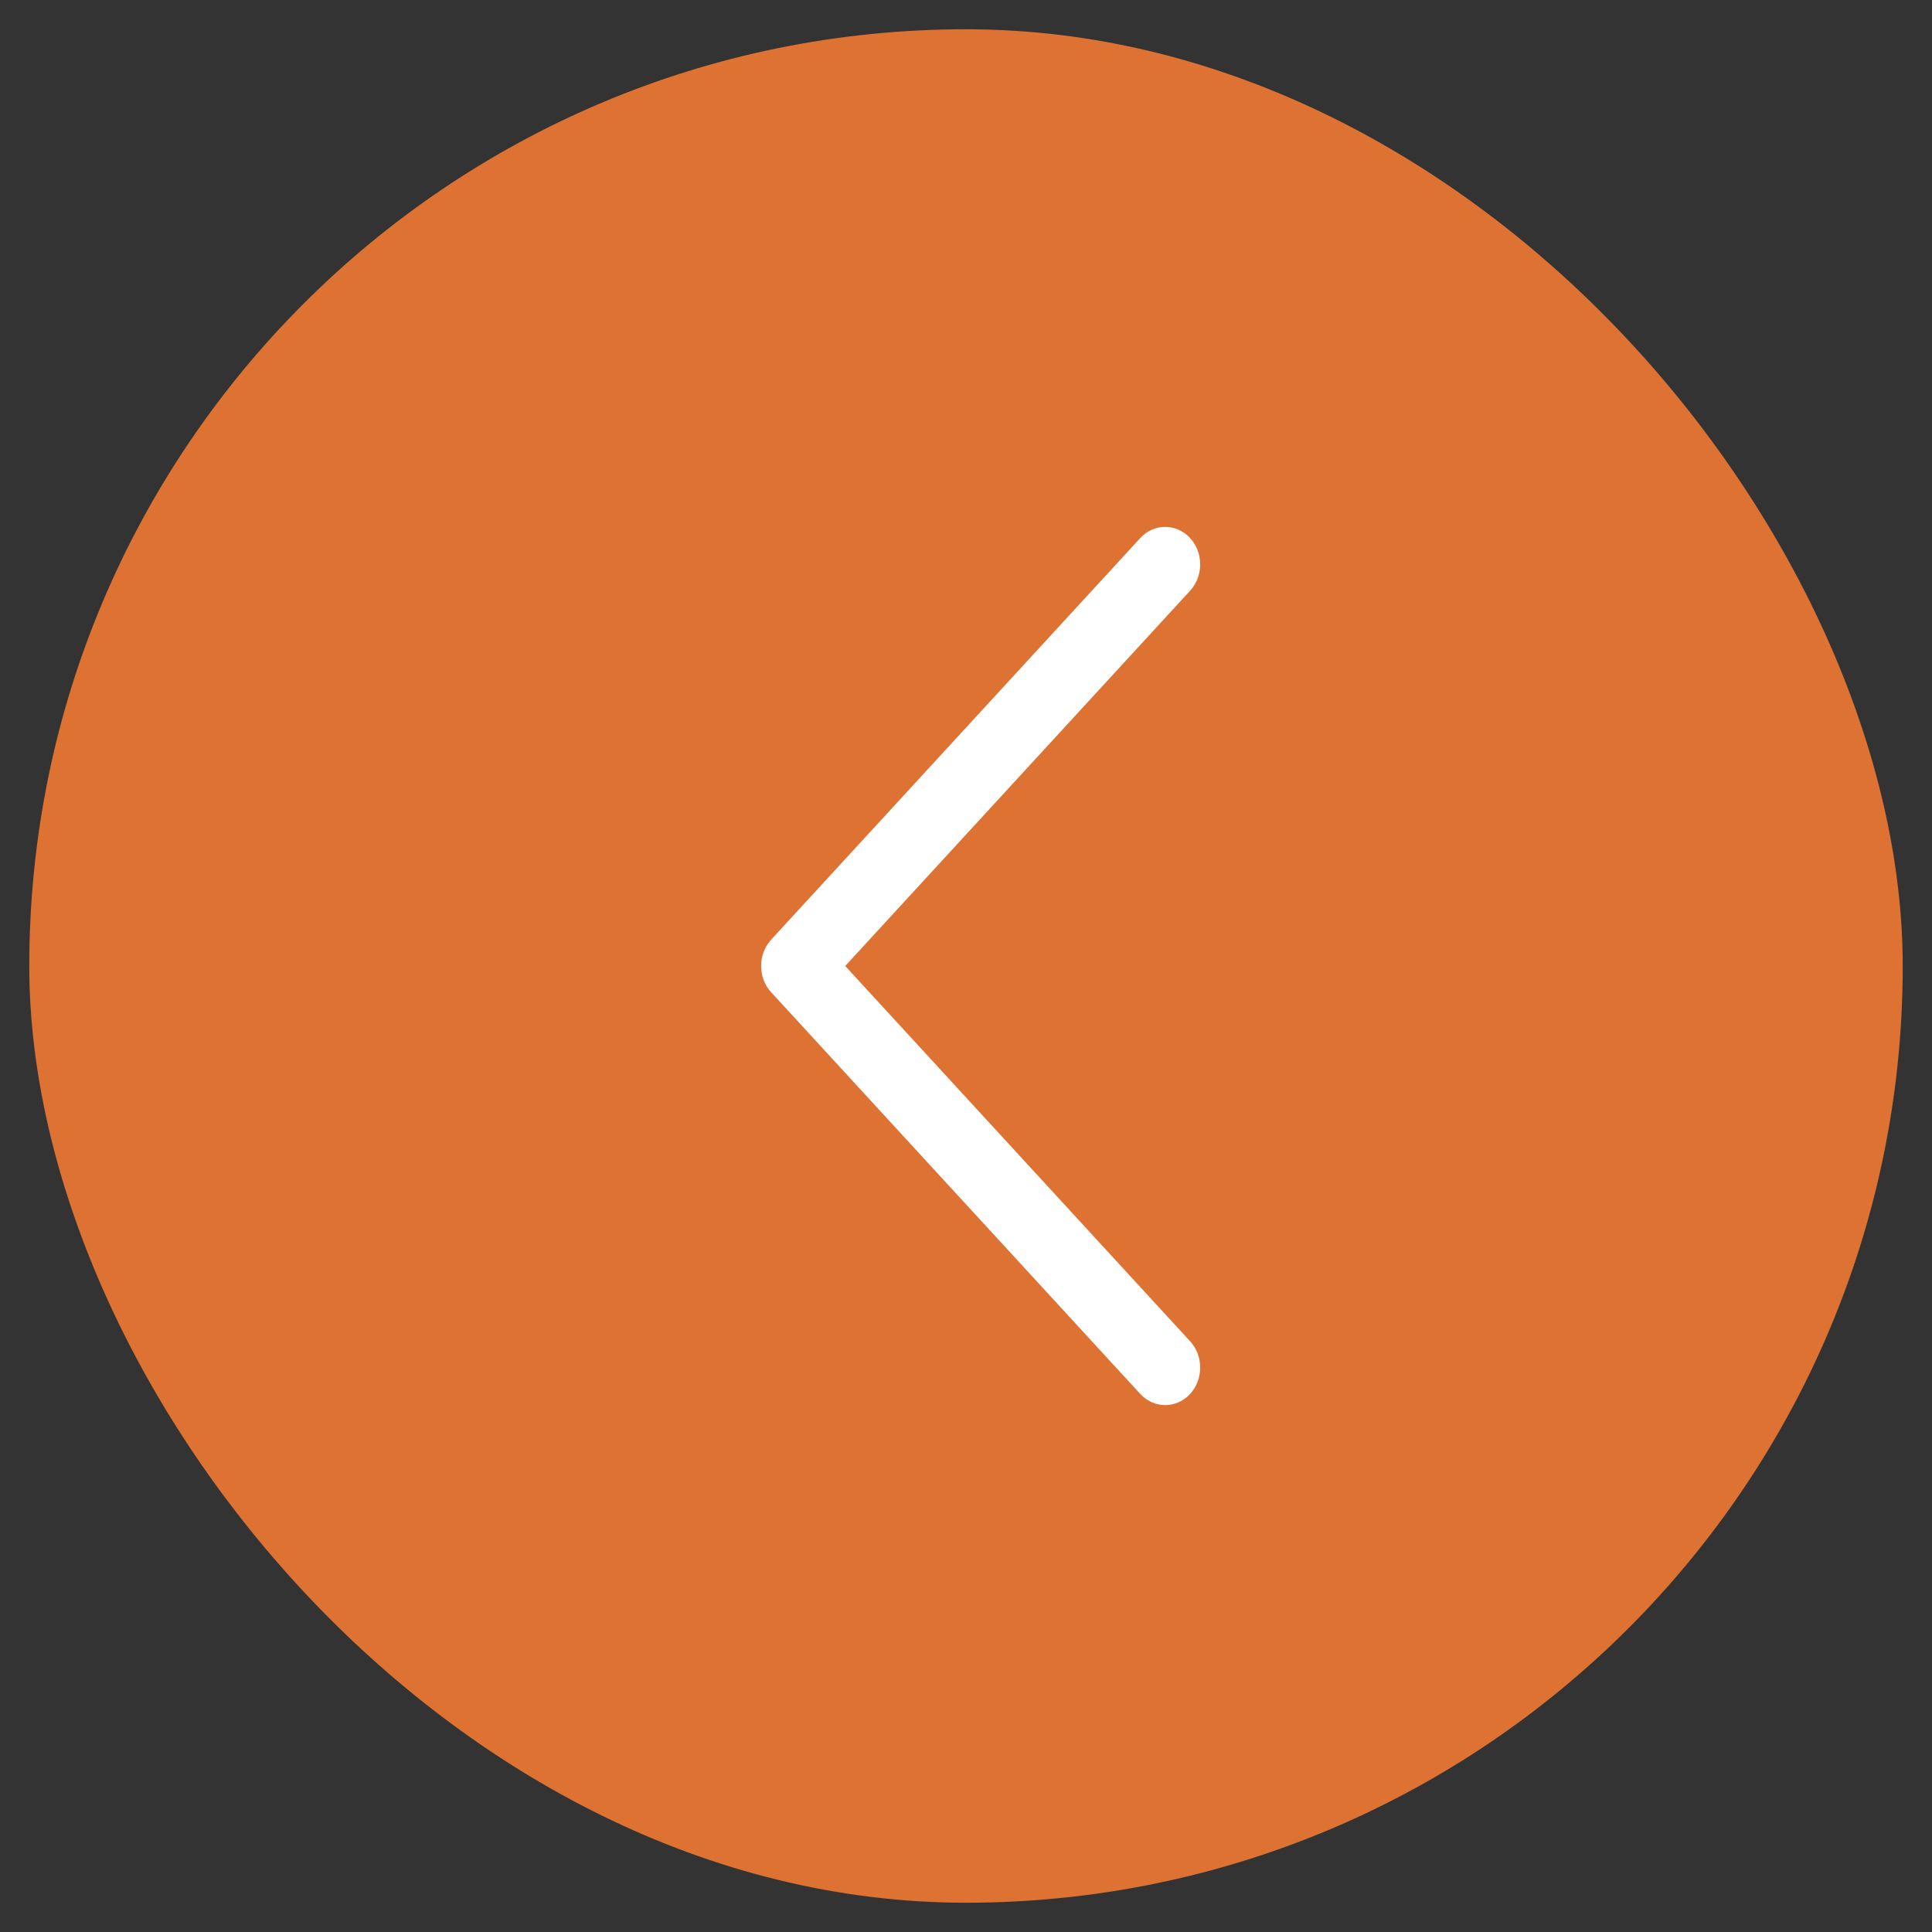<?xml version="1.0" encoding="UTF-8"?>
<svg width="33px" height="33px" viewBox="0 0 33 33" version="1.1" xmlns="http://www.w3.org/2000/svg" xmlns:xlink="http://www.w3.org/1999/xlink">
    <rect x="0" y="0" width="33" height="33" fill="#333333" stroke="none"/>
    <title>gauche</title>
    <g id="PROGRAMME" stroke="none" stroke-width="1" fill="none" fill-rule="evenodd">
        <g id="Programme_tournoi_375" transform="translate(-14, -231)">
            <g id="dates" transform="translate(0, 222.5)">
                <g id="gauche" transform="translate(14.5, 9)">
                    <rect id="Rectangle" fill="#DD7233" x="0" y="0" width="32" height="32" rx="16"></rect>
                    <path d="M12.678,23.316 C12.443,23.068 12.44,22.662 12.672,22.41 L18.563,16 L12.672,9.59 C12.44,9.338 12.443,8.932 12.678,8.684 C12.914,8.436 13.293,8.439 13.524,8.691 L19.828,15.55 C20.057,15.8 20.057,16.2 19.828,16.449 L13.524,23.309 C13.407,23.436 13.252,23.5 13.098,23.5 C12.947,23.5 12.795,23.439 12.678,23.316 Z" id="6A" fill="#FFFFFF" transform="translate(16.25, 16) scale(-1, 1) translate(-16.25, -16) "></path>
                </g>
            </g>
        </g>
    </g>
</svg>